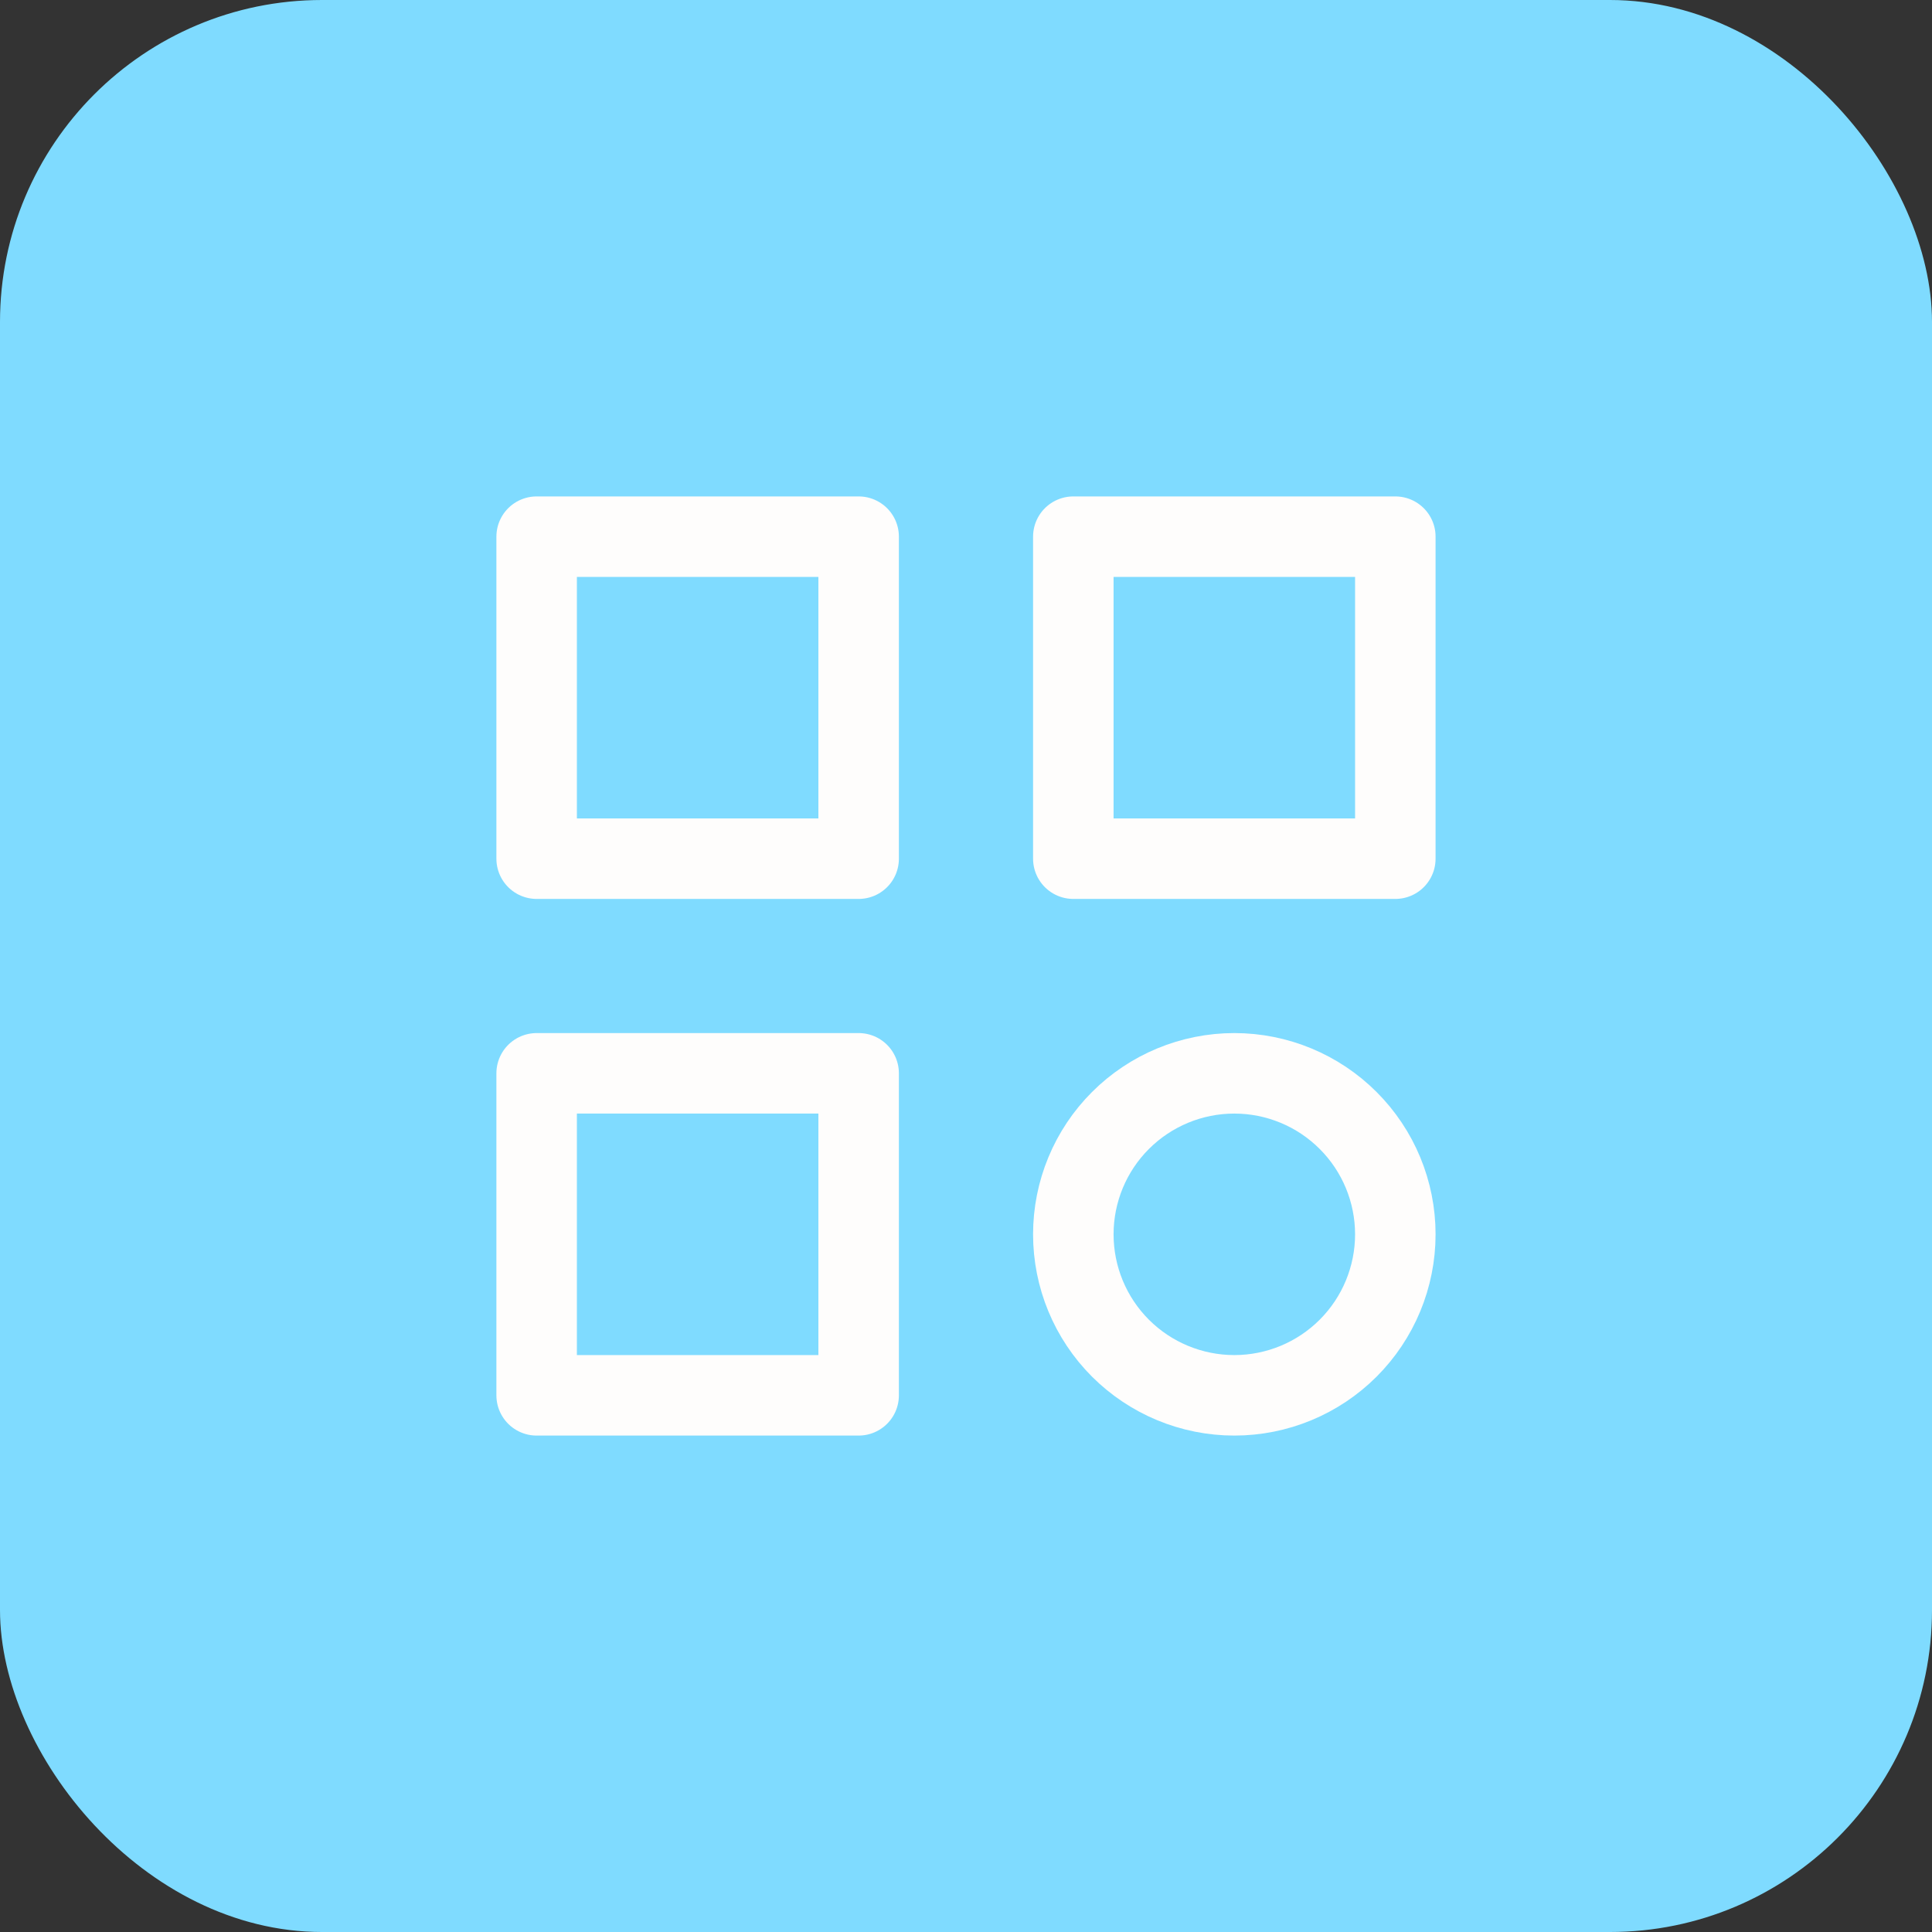 <?xml version="1.0" encoding="UTF-8"?>
<svg xmlns="http://www.w3.org/2000/svg" width="60" height="60" viewBox="0 0 60 60" fill="none">
  <rect x="0" y="0" width="60" height="60" fill="#333333" stroke="none"/>
  <rect width="60" height="60" rx="10" fill="#7FDBFF"></rect>
  <path d="M16.666 16.667H26.666V26.667H16.666V16.667Z" stroke="#FEFDFC" stroke-width="2.5" stroke-linecap="round" stroke-linejoin="round"></path>
  <path d="M33.333 16.667H43.333V26.667H33.333V16.667Z" stroke="#FEFDFC" stroke-width="2.5" stroke-linecap="round" stroke-linejoin="round"></path>
  <path d="M16.666 33.333H26.666V43.333H16.666V33.333Z" stroke="#FEFDFC" stroke-width="2.5" stroke-linecap="round" stroke-linejoin="round"></path>
  <path d="M33.333 38.333C33.333 39.659 33.859 40.931 34.797 41.869C35.735 42.806 37.007 43.333 38.333 43.333C39.659 43.333 40.931 42.806 41.868 41.869C42.806 40.931 43.333 39.659 43.333 38.333C43.333 37.007 42.806 35.735 41.868 34.798C40.931 33.86 39.659 33.333 38.333 33.333C37.007 33.333 35.735 33.86 34.797 34.798C33.859 35.735 33.333 37.007 33.333 38.333Z" stroke="#FEFDFC" stroke-width="2.5" stroke-linecap="round" stroke-linejoin="round"></path>
</svg>
